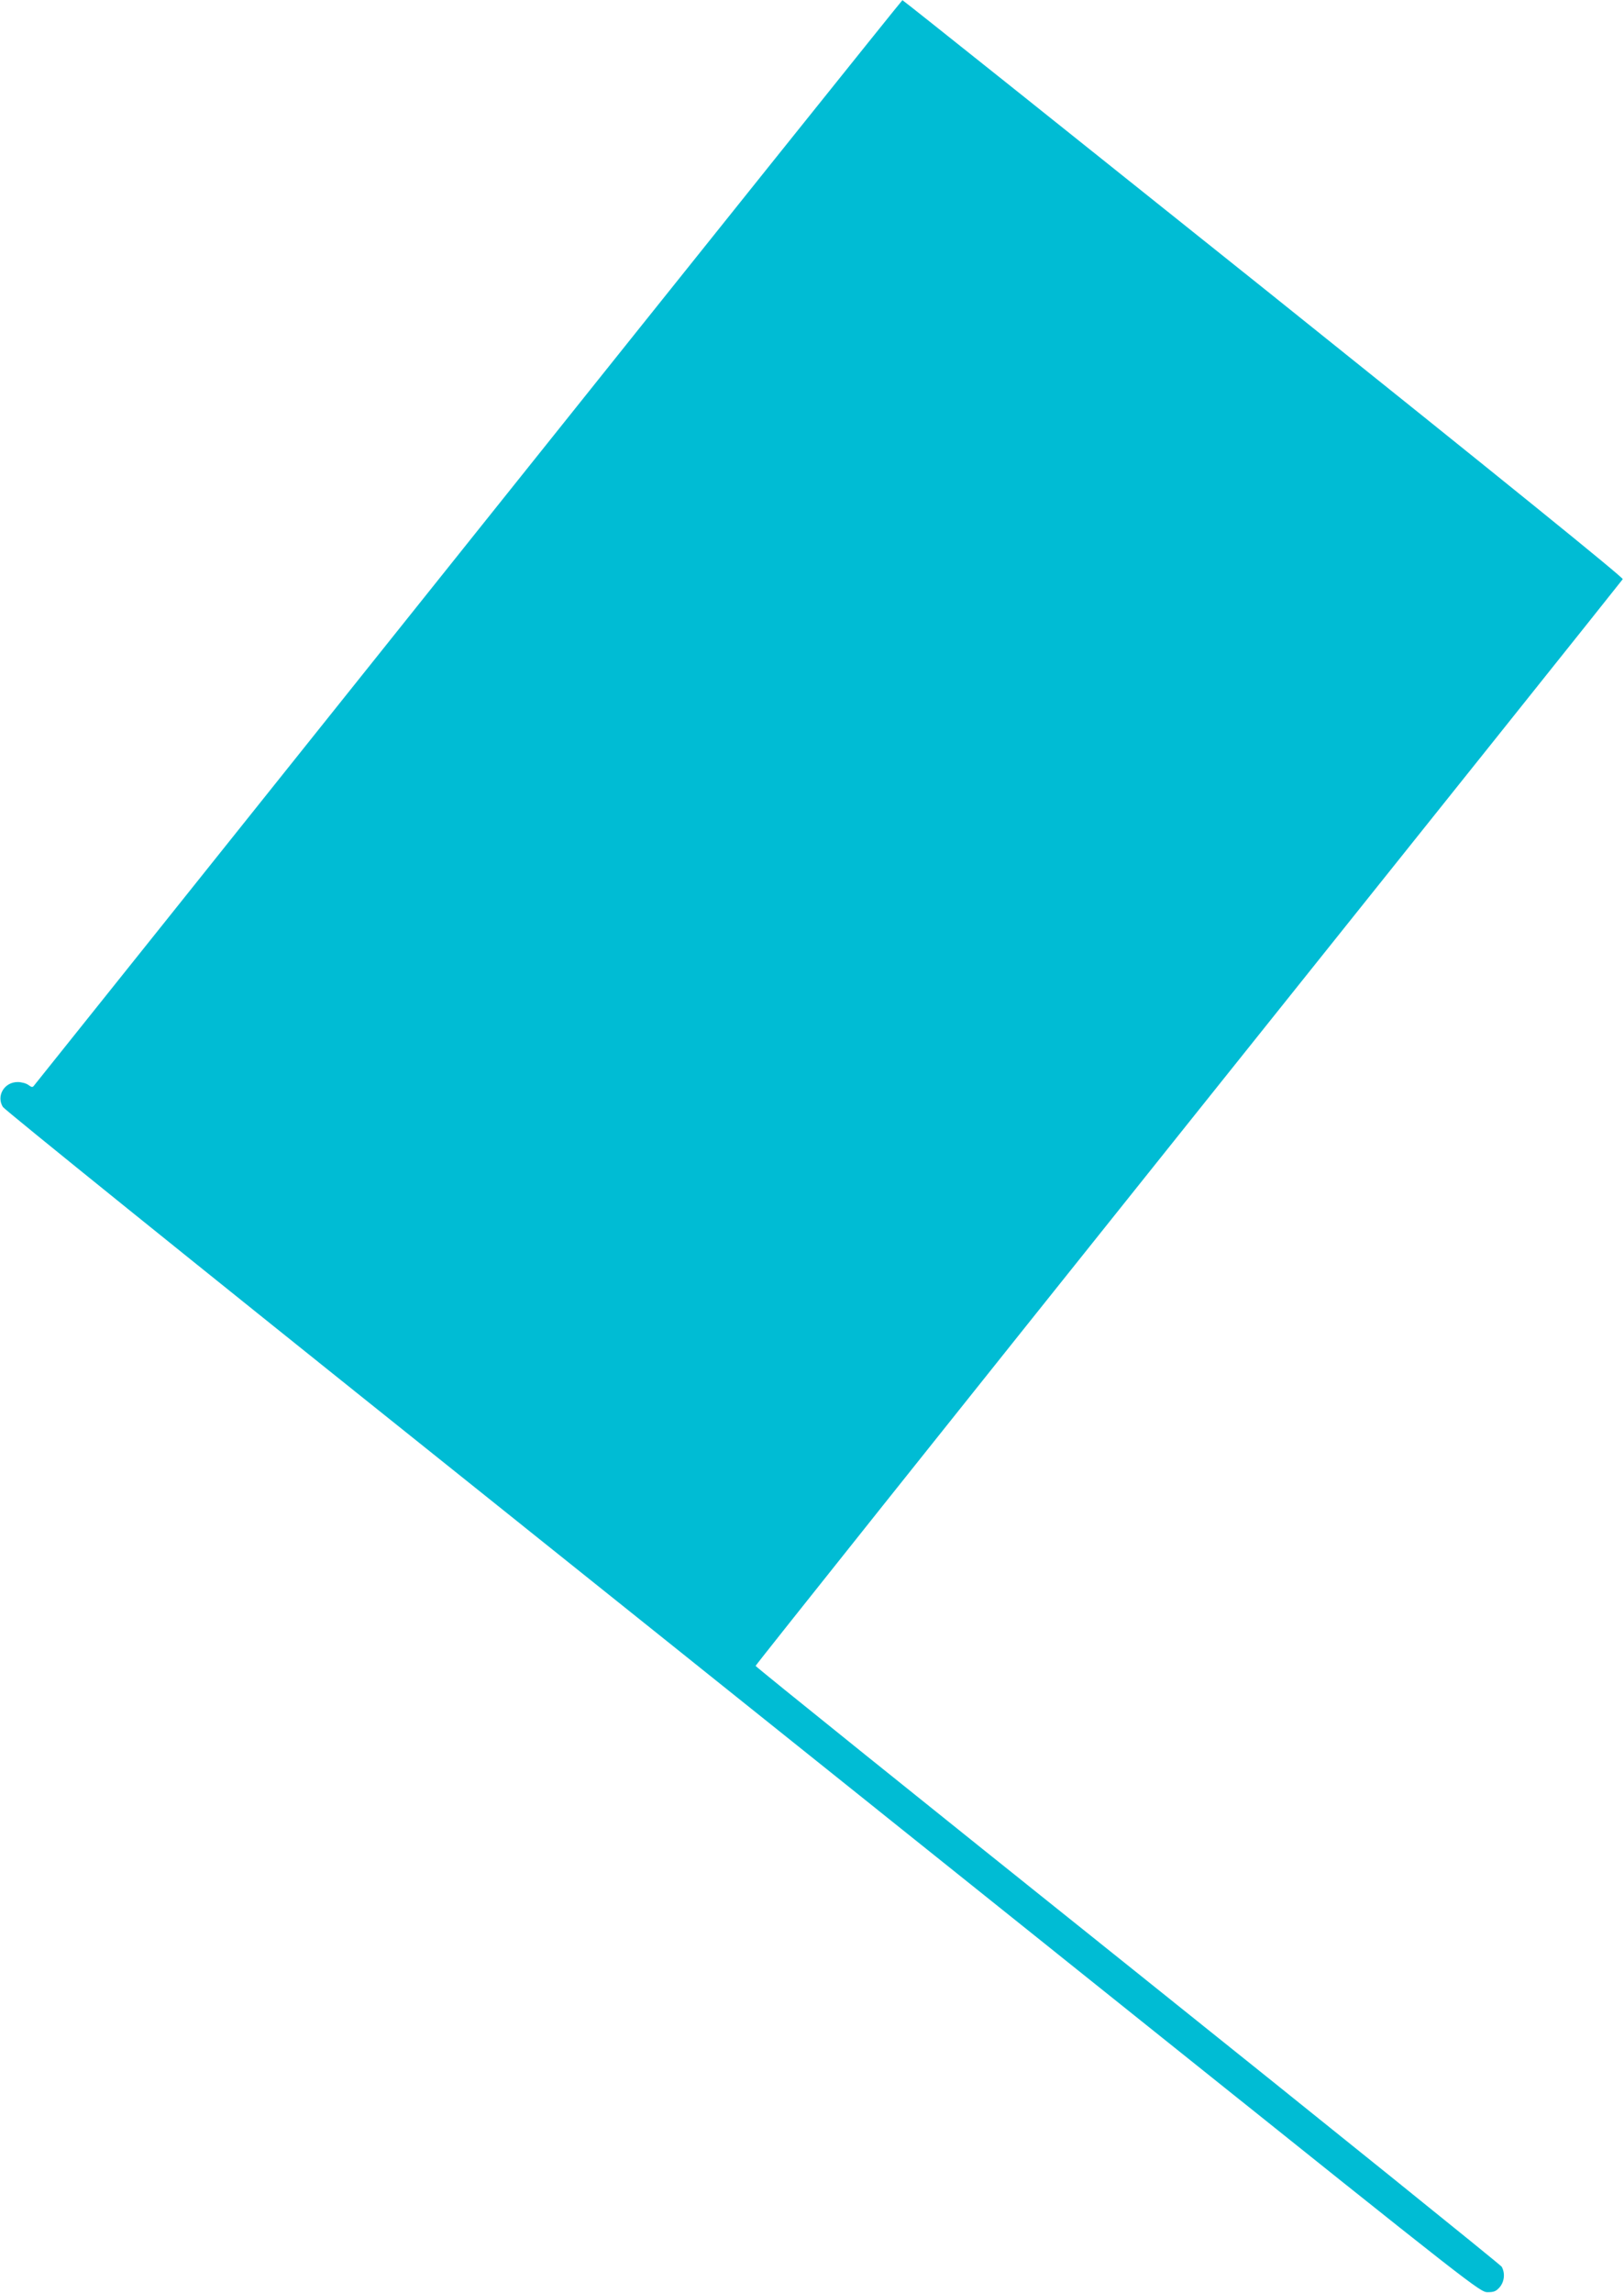 <?xml version="1.0" standalone="no"?>
<!DOCTYPE svg PUBLIC "-//W3C//DTD SVG 20010904//EN"
 "http://www.w3.org/TR/2001/REC-SVG-20010904/DTD/svg10.dtd">
<svg version="1.0" xmlns="http://www.w3.org/2000/svg"
 width="907pt" height="1280pt" viewBox="0 0 907 1280"
 preserveAspectRatio="xMidYMid meet">
<g transform="translate(0,1280) scale(0.1,-0.1)"
fill="#00bcd4" stroke="none">
<path d="M2620 9779 c-1328 -1661 -2420 -3027 -2427 -3035 -11 -15 -14 -15
-35 0 -12 9 -39 16 -59 16 -75 0 -121 -77 -83 -139 11 -17 1072 -873 2359
-1902 1287 -1030 3139 -2512 4115 -3293 1742 -1394 1776 -1421 1818 -1421 36
0 48 5 68 28 26 31 31 78 11 114 -7 11 -947 769 -2089 1683 -1143 914 -2078
1666 -2078 1671 0 5 1088 1369 2418 3032 1330 1662 2421 3027 2425 3034 5 8
-655 542 -2005 1623 -1107 885 -2015 1610 -2018 1609 -3 0 -1092 -1359 -2420
-3020z"/>
</g>
</svg>
